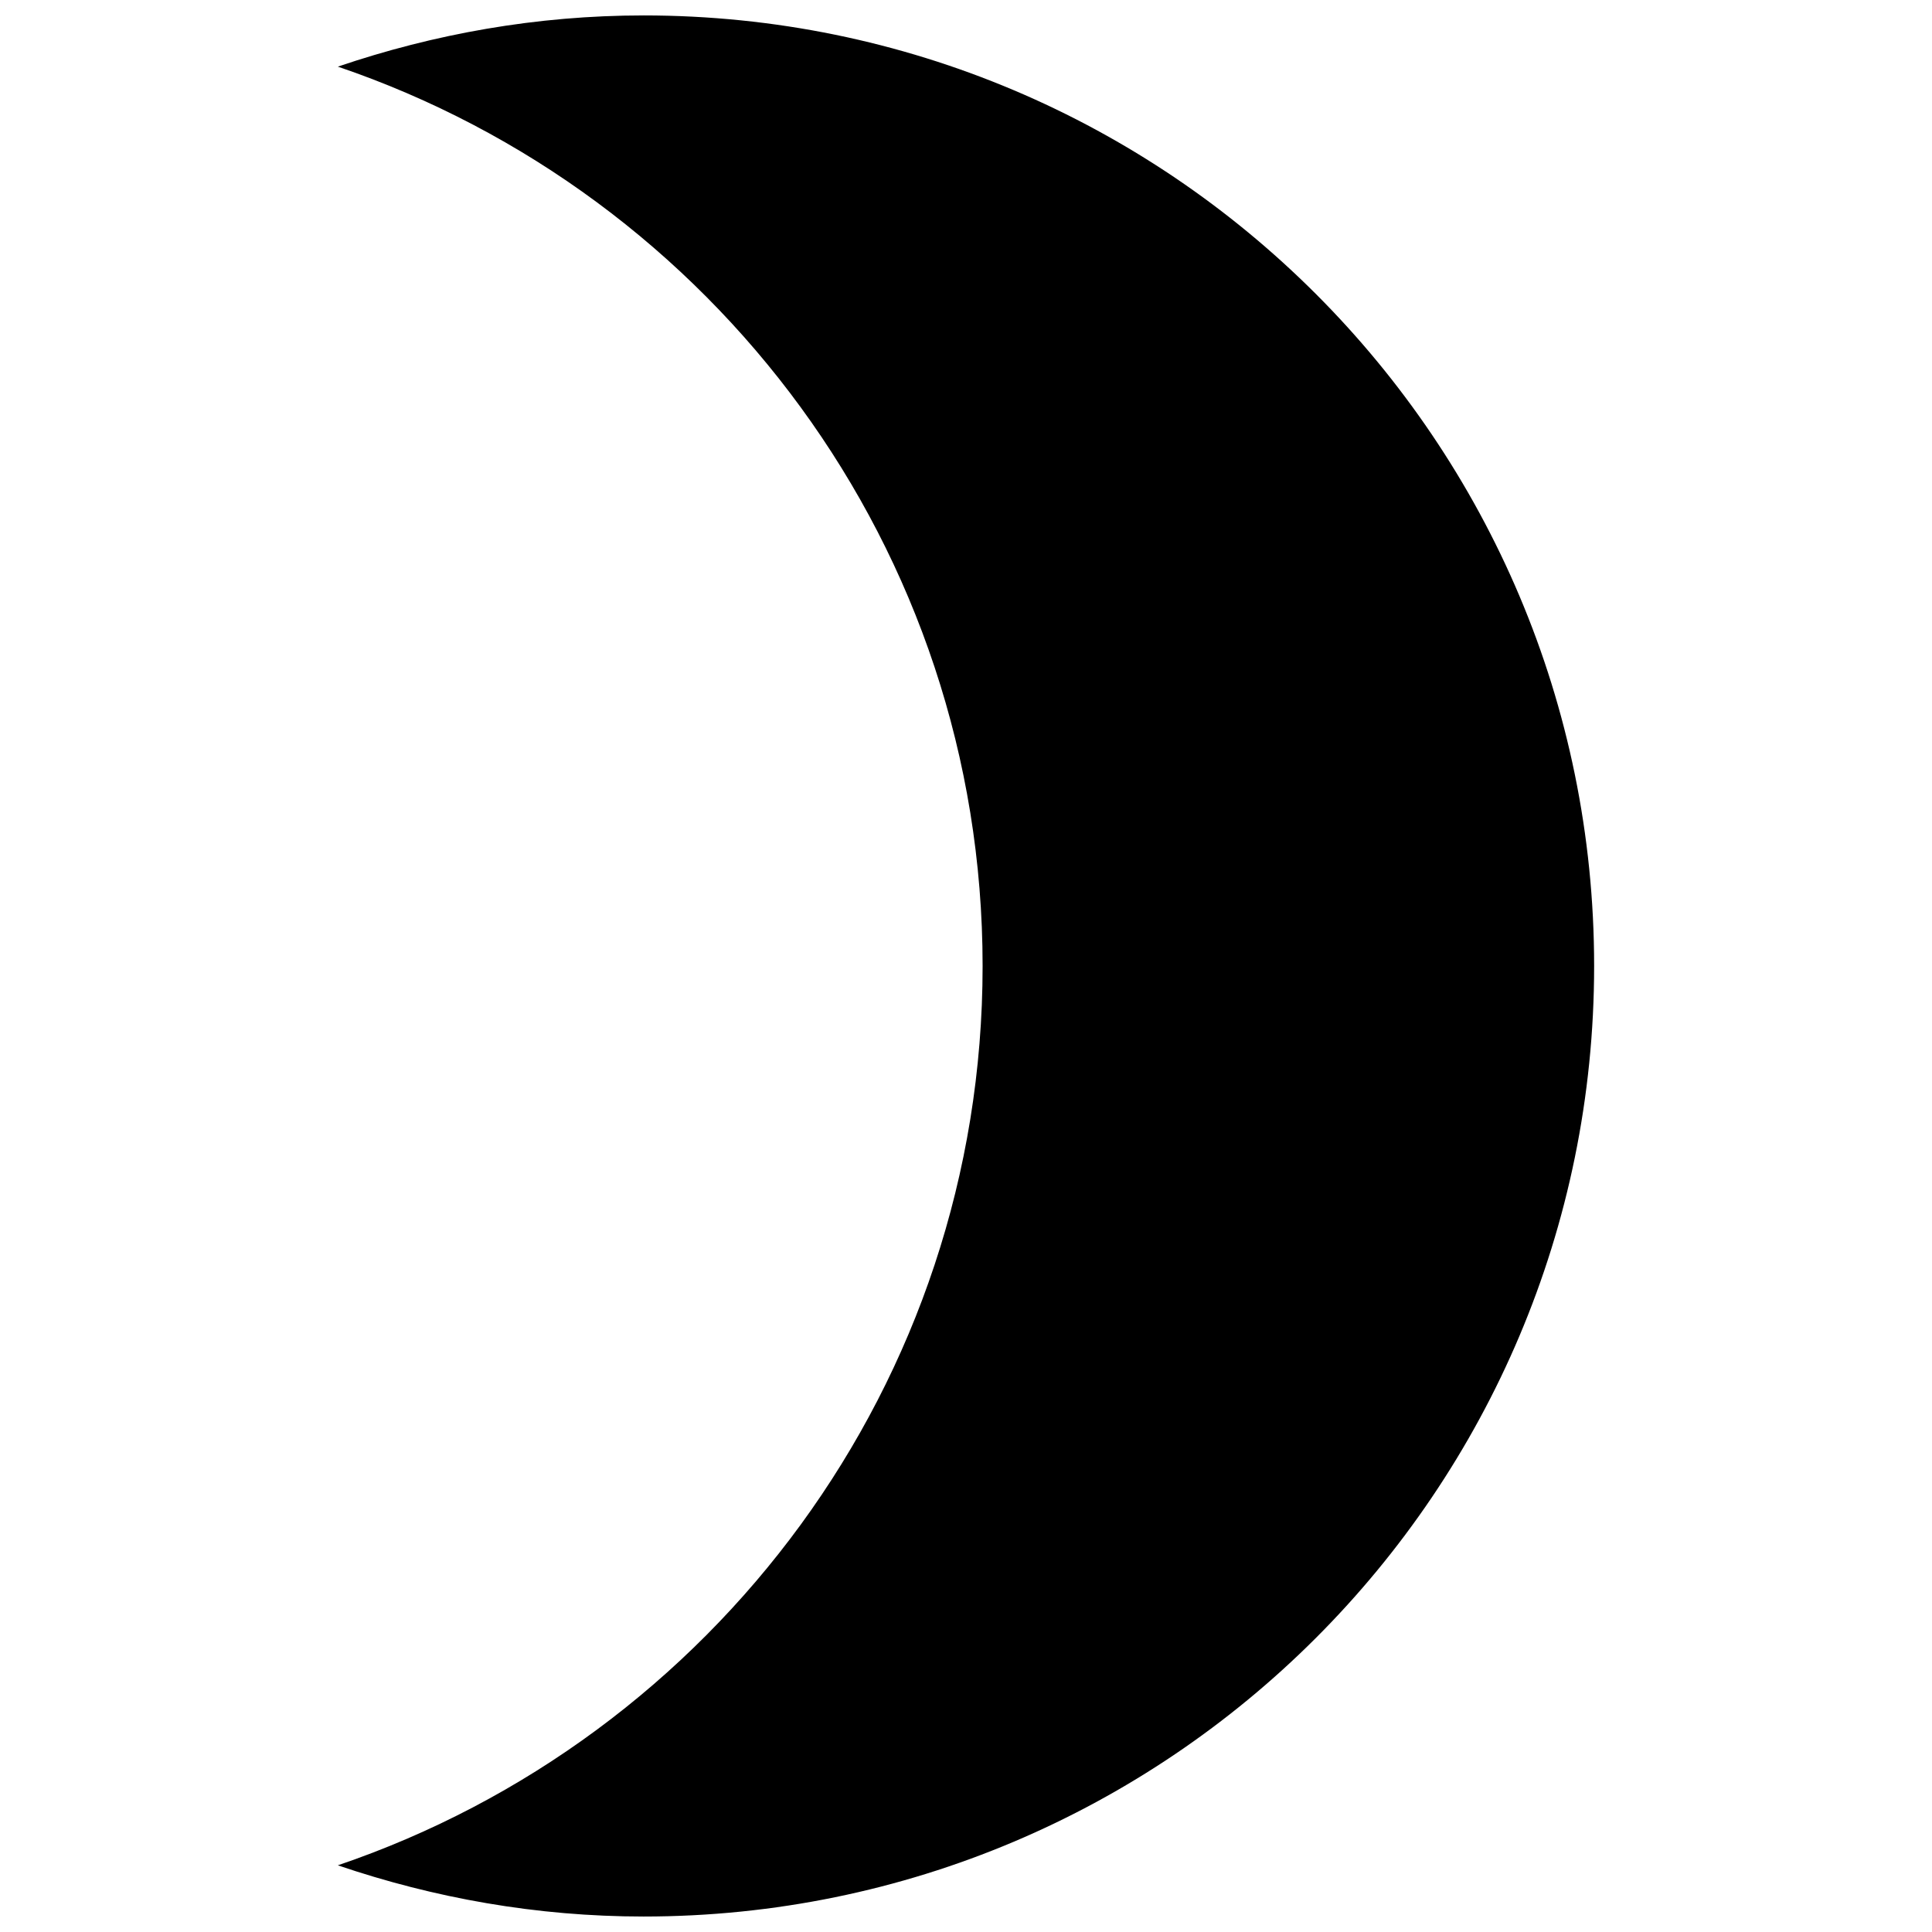 <?xml version="1.0" encoding="UTF-8"?>
<!-- Uploaded to: SVG Repo, www.svgrepo.com, Generator: SVG Repo Mixer Tools -->
<svg width="800px" height="800px" version="1.1" viewBox="144 144 512 512" xmlns="http://www.w3.org/2000/svg">
 <defs>
  <clipPath id="a">
   <path d="m233 148.09h334v503.81h-334z"/>
  </clipPath>
 </defs>
 <g clip-path="url(#a)">
  <path d="m314.55 148.09c-28.387 0-55.559 4.914-81.02 13.57 99.316 33.758 170.87 127.59 170.87 238.34 0 110.74-71.555 204.58-170.87 238.33 25.461 8.66 52.633 13.57 81.02 13.57 139.13 0 251.91-112.77 251.91-251.91 0-139.13-112.77-251.9-251.91-251.9z"/>
 </g>
</svg>